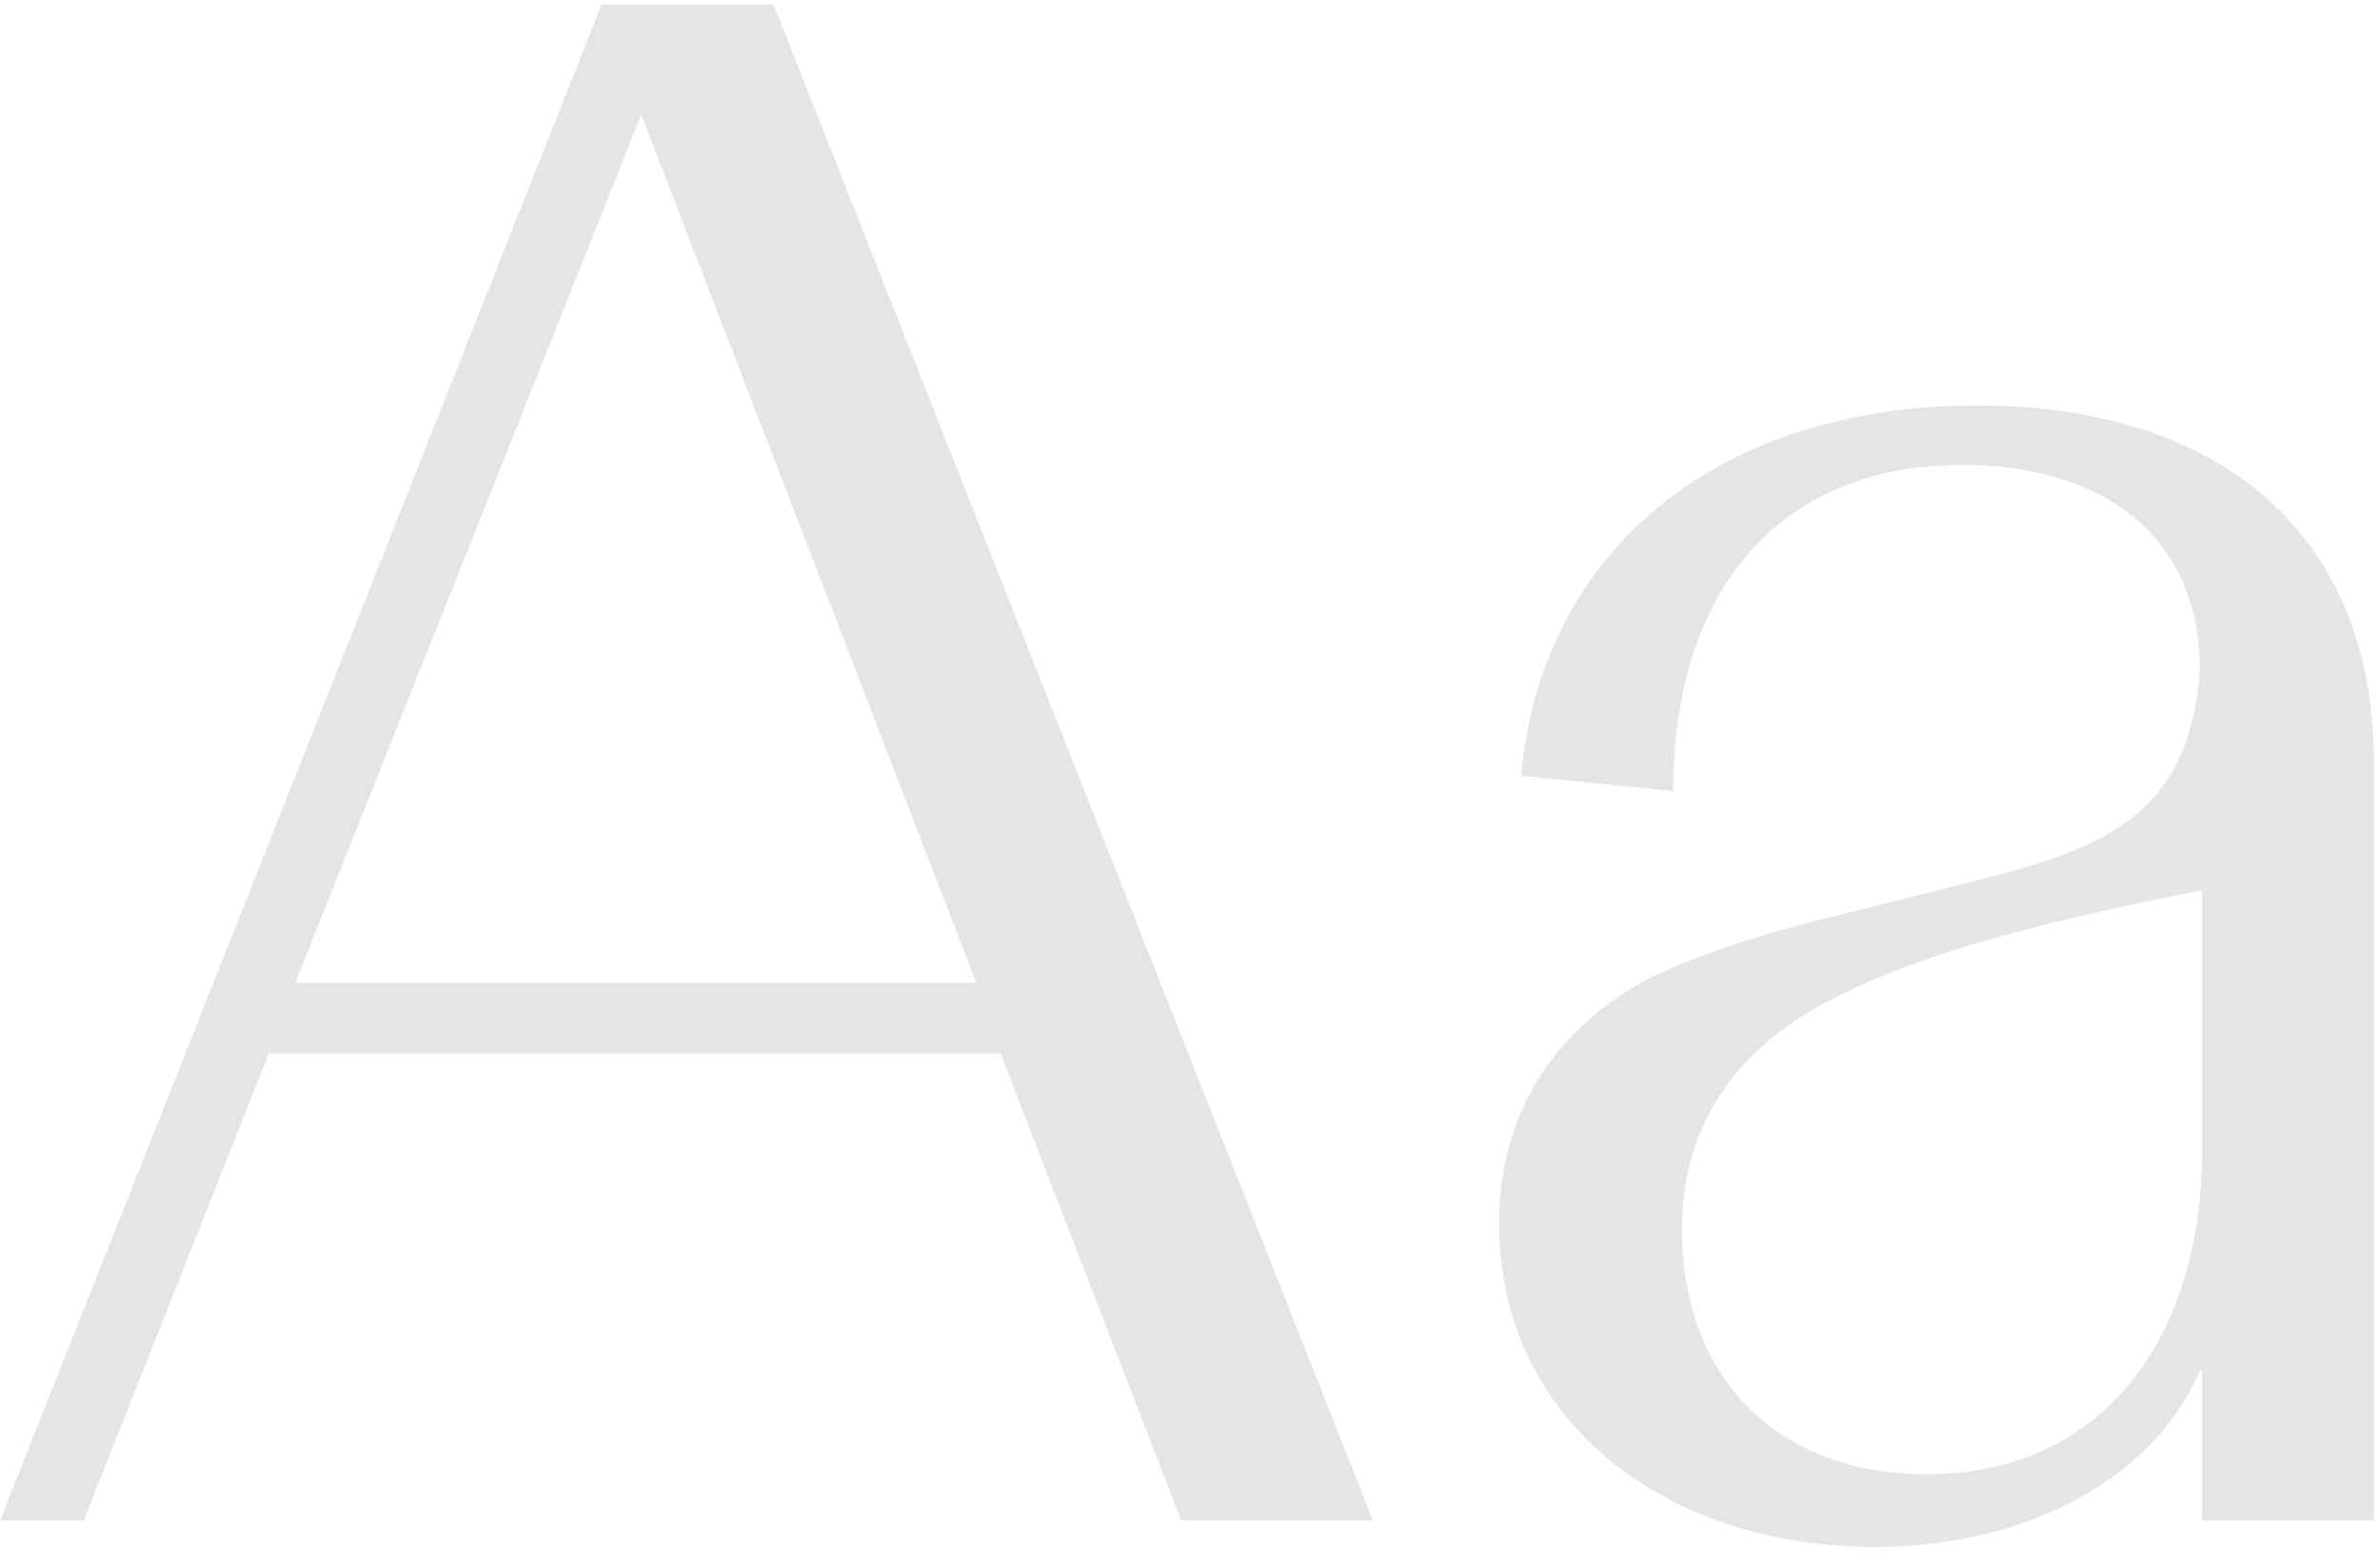 <svg width="108" height="71" viewBox="0 0 108 71" fill="none" xmlns="http://www.w3.org/2000/svg">
<path d="M62.3 69H53.6L45.4 47.8H12.2L3.8 69H1.41561e-07L27.3 0.2H35.1L62.3 69ZM44.3 44.6L29.1 5.2L13.4 44.6H44.3ZM68.027 55.5C68.027 49.4 71.827 45.6 75.927 43.9C78.027 43 80.627 42.2 83.527 41.5L89.127 40.1C95.127 38.6 99.327 37.3 99.827 30.4C99.827 24.4 95.527 21.1 89.027 21.1C80.927 21.1 75.927 26.6 75.927 35.9L69.027 35.2C69.927 25.1 77.827 18.4 89.727 18.4C101.027 18.4 107.727 24.5 107.727 34.6V69H99.927V62.2H99.827C97.827 66.9 92.227 70.2 85.027 70.2C75.727 70.2 68.027 64.6 68.027 55.5ZM99.927 52.2V40.4C91.227 42.1 86.427 43.6 82.827 45.5C78.527 47.8 76.327 51.3 76.327 55.8C76.327 62.6 80.727 66.9 87.427 66.9C95.527 66.9 99.927 60.6 99.927 52.2Z" fill="#999999" fill-opacity="0.25"/>
</svg>
